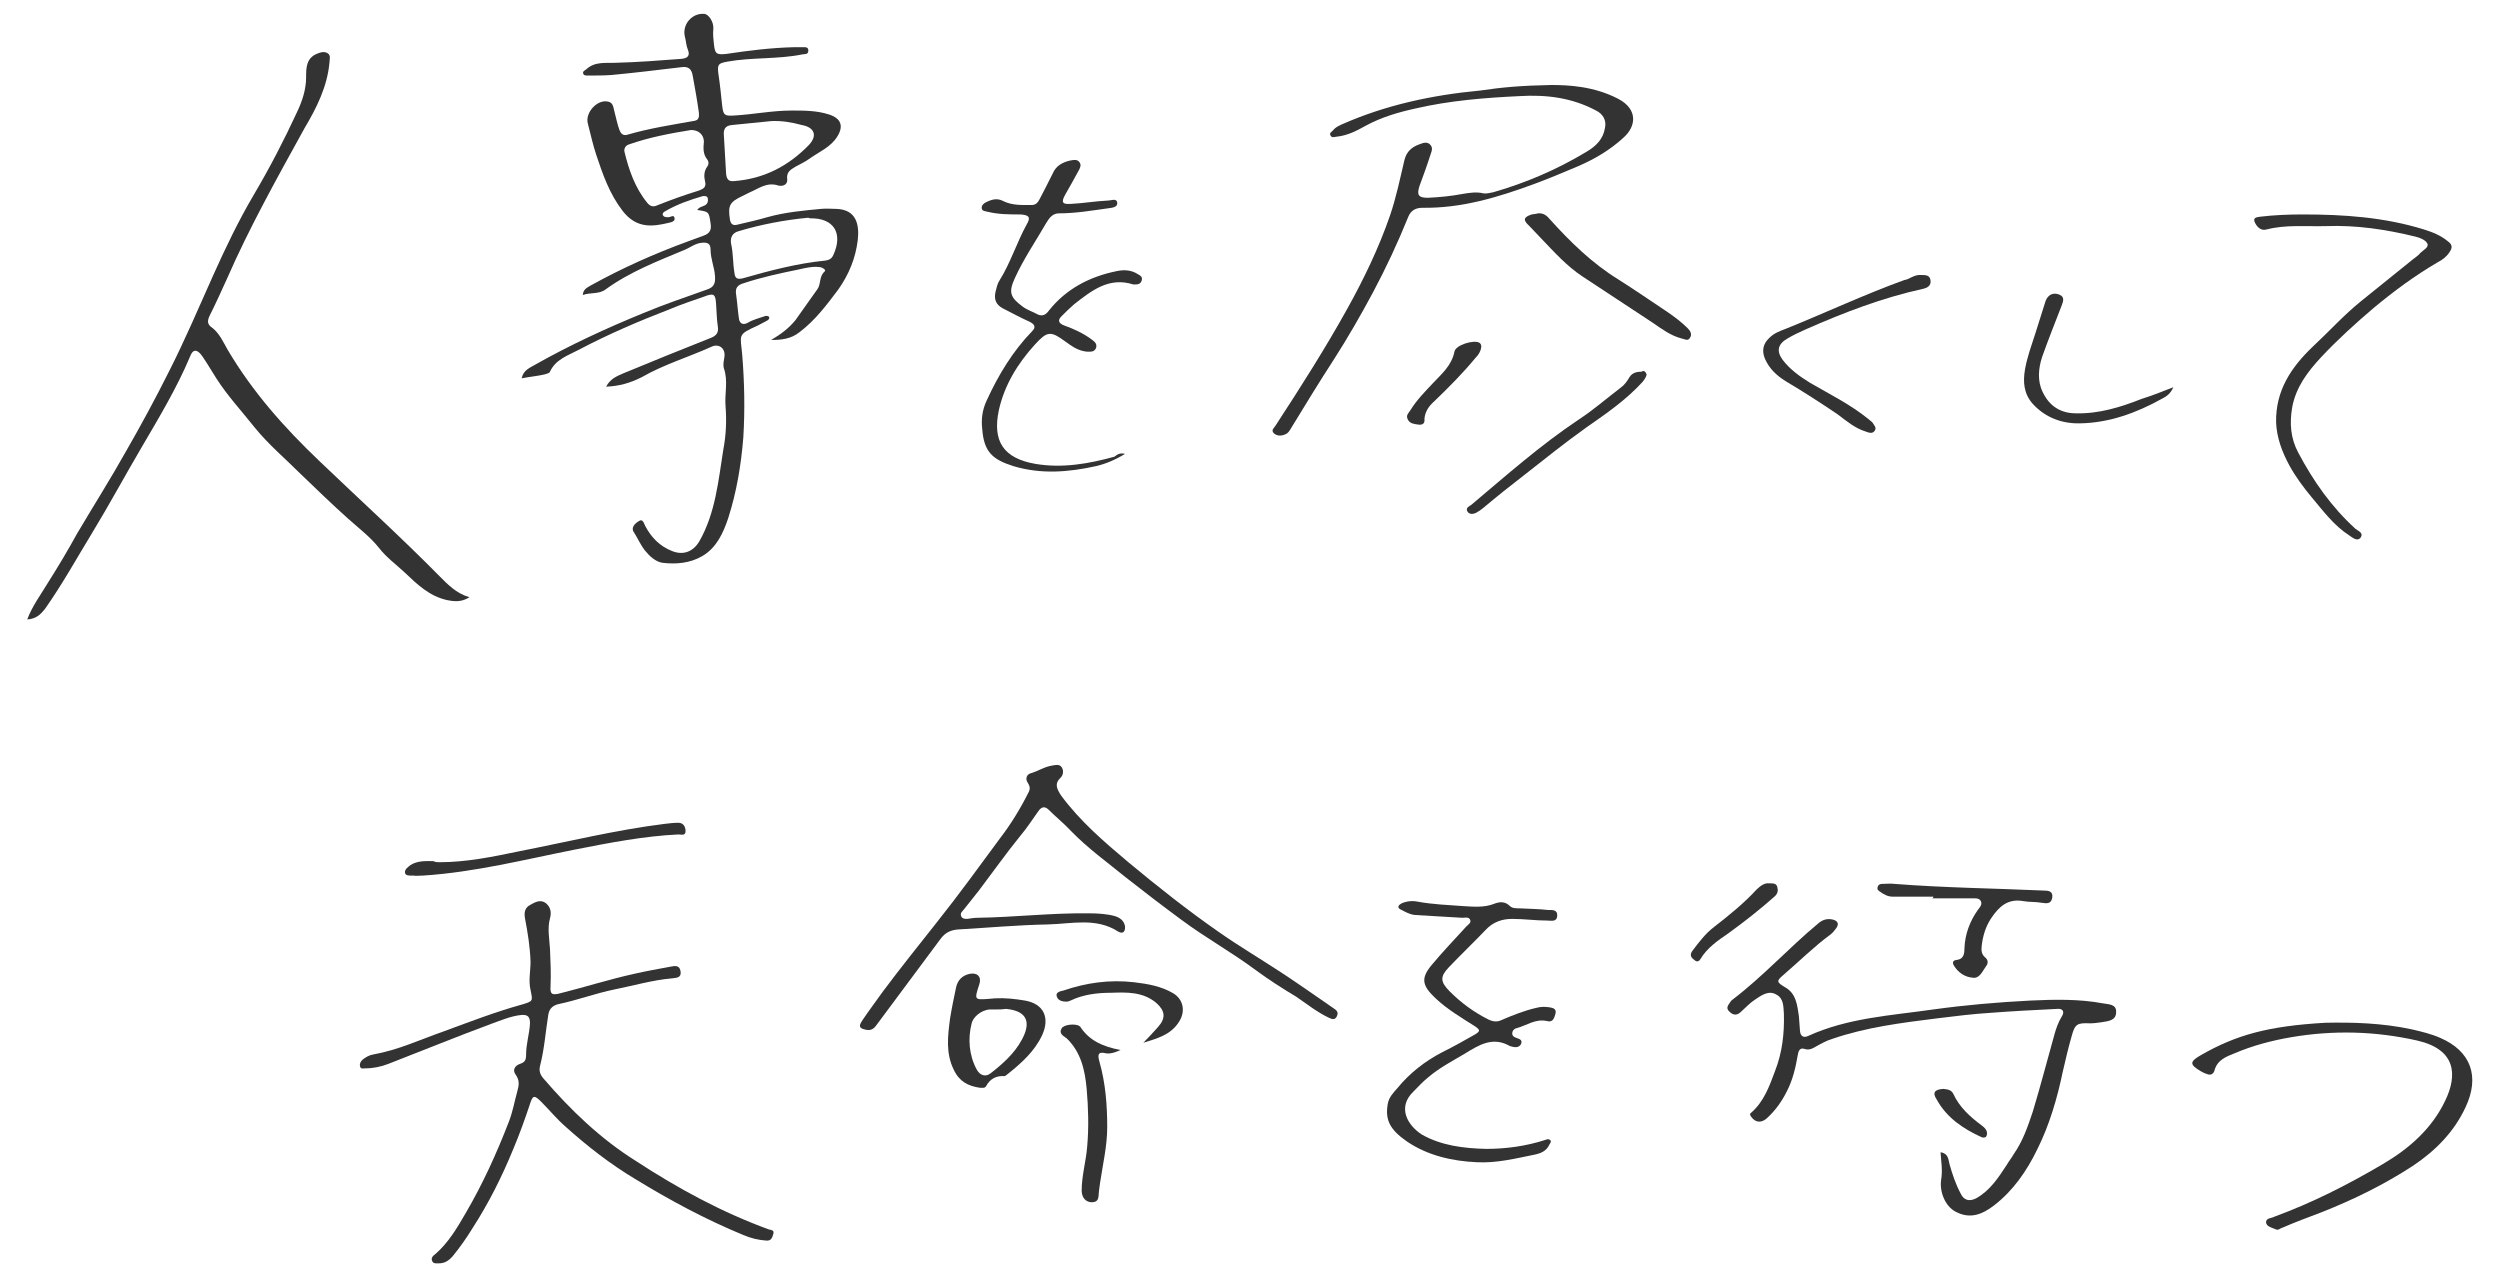<?xml version="1.0" encoding="utf-8"?>
<!-- Generator: Adobe Illustrator 27.3.1, SVG Export Plug-In . SVG Version: 6.00 Build 0)  -->
<svg version="1.1" id="レイヤー_1" xmlns="http://www.w3.org/2000/svg" xmlns:xlink="http://www.w3.org/1999/xlink" x="0px"
	 y="0px" width="450px" height="230px" viewBox="0 0 450 230" style="enable-background:new 0 0 450 230;" xml:space="preserve">
<style type="text/css">
	.st0{fill:#333333;}
</style>
<g>
	<path class="st0" d="M109.1,69.6c0.8-1.5,2-1.9,3.1-2.4c5.3-2.2,10.5-4.3,15.8-6.4c1-0.4,1.4-1,1.2-2.1c-0.2-1.3-0.2-2.6-0.3-3.9
		c-0.1-1.9-0.4-2.1-2.2-1.4c-2,0.7-4.1,1.4-6,2.2c-5.7,2.2-11.3,4.6-16.6,7.4c-1.9,1-4.1,1.7-5.1,3.9c-0.1,0.3-0.7,0.4-1,0.5
		c-1.3,0.3-2.6,0.4-4.1,0.7c0.3-1.5,1.5-1.9,2.5-2.5c6.2-3.5,12.7-6.5,19.3-9.2c3.8-1.6,7.7-2.9,11.6-4.3c1.2-0.4,1.5-1.1,1.4-2.4
		c-0.1-1.6-0.8-3.1-0.8-4.8c0-1.1-0.6-1.3-1.6-1.2c-1.1,0.1-2,0.8-2.9,1.2c-5,2.1-10,4-14.4,7.2c-1.2,0.9-2.7,0.5-4.1,1
		c0.1-1.1,0.8-1.3,1.4-1.7c5.6-3.1,11.4-5.7,17.4-7.9c1-0.4,2-0.7,3-1.1c1.1-0.4,1.4-1.1,1.2-2.2c-0.3-2.1-0.3-2.1-2.4-2.4
		c0.4-0.6,1-0.6,1.5-0.9c0.4-0.3,0.5-0.7,0.4-1.2s-0.6-0.4-0.9-0.4c-2.4,0.7-4.7,1.5-6.9,2.8c-0.2,0.1-0.4,0.4-0.3,0.6
		c0.2,0.4,0.6,0.4,1,0.4s1-0.5,1.1,0.1c0.2,0.6-0.5,0.8-1,0.9c-2.9,0.7-5.8,1.1-8.3-2.1c-2.4-3.1-3.6-6.6-4.8-10.2
		c-0.6-1.8-1-3.7-1.5-5.6s1.7-4.4,3.7-3.9c0.9,0.2,0.9,1.1,1.1,1.8c0.3,1.1,0.5,2.2,0.9,3.3c0.3,0.8,0.8,1.1,1.6,0.8
		c3.8-1.1,7.7-1.7,11.6-2.4c0.9-0.1,1.2-0.4,1.1-1.5c-0.3-2.2-0.7-4.4-1.1-6.6c-0.2-1.3-0.8-1.8-2.1-1.6c-4.2,0.5-8.3,1-12.5,1.4
		c-1.4,0.1-2.9,0.1-4.3,0.1c-0.3,0-0.7,0-0.8-0.3c-0.2-0.4,0.2-0.6,0.5-0.8c1.6-1.5,3.6-1.1,5.4-1.2c3.9-0.1,7.8-0.4,11.7-0.7
		c1.1-0.1,1.7-0.5,1.2-1.7c-0.3-0.7-0.3-1.5-0.5-2.2c-0.6-2.2,1.2-4.4,3.5-4.2c0.8,0.1,1.7,1.5,1.6,2.7c-0.1,0.9,0,1.8,0.1,2.7
		c0.2,1.8,0.4,2,2.3,1.8c4-0.6,8-1.1,12.1-1.2c0.5,0,1,0,1.5,0s1.1-0.1,1.1,0.6c0,0.8-0.7,0.6-1.1,0.7c-4.5,0.9-9.1,0.5-13.5,1.3
		c-1.6,0.3-1.8,0.5-1.6,2.1c0.3,2,0.5,4,0.7,5.9c0.2,1.6,0.4,1.8,2.1,1.7c3.5-0.2,6.9-0.9,10.4-0.9c2.3,0,4.5,0,6.7,0.7
		s2.7,2.1,1.5,4s-3.2,2.7-4.9,3.9c-0.8,0.6-1.7,1-2.6,1.5c-0.8,0.5-1.7,0.9-1.5,2.3c0.1,1-0.9,1.3-1.6,1.1c-2.1-0.7-3.6,0.6-5.3,1.3
		c-0.4,0.2-0.8,0.4-1.2,0.6c-2.3,1.1-2.6,1.7-2.2,4.3c0.2,1,0.8,1,1.5,0.8c1.7-0.4,3.5-0.8,5.2-1.3c3.2-0.9,6.5-1.2,9.7-1.5
		c0.9-0.1,1.8,0,2.7,0c3.7,0.1,4.2,2.9,3.9,5.6c-0.4,3.3-1.6,6.2-3.5,8.9c-2.1,2.8-4.2,5.6-7,7.7c-1.5,1.2-3.2,1.4-5.1,1.4
		c1.7-1,3.2-2.1,4.4-3.6c1.3-1.8,2.6-3.7,3.9-5.5c0.7-0.9,0.3-2.3,1.3-3.2c0.4-0.3-0.3-0.7-0.7-0.8c-1.3-0.2-2.6,0.1-3.9,0.4
		c-3.4,0.7-6.7,1.4-10,2.5c-1,0.3-1.5,0.8-1.3,2c0.2,1.4,0.3,2.9,0.5,4.3c0.1,0.9,0.7,1.3,1.6,0.8c1-0.6,2-0.8,3.1-1.2
		c0.2-0.1,0.6,0,0.7,0.1c0.2,0.3-0.1,0.6-0.3,0.7c-0.6,0.3-1.1,0.6-1.7,0.9c-3.8,1.7-3.1,1.6-2.8,5.3c0.4,4.9,0.5,9.8,0.2,14.8
		c-0.4,5-1.2,9.8-2.7,14.5c-0.9,2.7-2.1,5.4-4.7,6.9c-2.2,1.3-4.8,1.5-7.2,1.2c-1.2-0.2-2.3-1.2-3.1-2.2c-0.8-1-1.3-2.2-2-3.3
		c-0.6-0.8,0.2-1.6,0.9-2c0.7-0.5,0.9,0.4,1.1,0.8c1.1,2.1,2.6,3.7,4.9,4.6c2,0.8,3.8,0.1,4.9-1.8c2.9-5.1,3.4-10.9,4.3-16.5
		c0.5-2.6,0.6-5.2,0.4-7.7c-0.2-2.3,0.5-4.6-0.3-6.9c-0.2-0.7,0-1.4,0.1-2.1c0.2-1.5-1-2.4-2.3-1.8c-4.2,1.9-8.6,3.2-12.6,5.5
		C113.3,69,111.4,69.5,109.1,69.6z M124.4,23.4c-3.7,0.6-7.5,1.3-11.2,2.6c-0.6,0.2-0.9,0.7-0.8,1.3c0.8,3.3,1.9,6.5,4.1,9.2
		c0.5,0.6,1,0.8,1.7,0.5c2.5-1,5-1.9,7.6-2.7c0.8-0.3,1.4-0.6,1.1-1.7c-0.2-0.8-0.2-1.8,0.4-2.6c0.3-0.4,0.3-0.9,0-1.3
		c-0.8-1-0.7-2.1-0.6-3.2C126.7,24.3,125.8,23.4,124.4,23.4z M145.4,39.2c-4.2,0.4-8.4,1.2-12.4,2.4c-1.2,0.3-1.6,1.2-1.4,2.3
		c0.4,1.7,0.3,3.5,0.6,5.2c0.1,1.1,0.6,1.2,1.5,1c4.9-1.4,9.8-2.7,14.9-3.2c0.6-0.1,1.1-0.3,1.4-1c1.8-3.9,0.1-6.7-4.2-6.6
		C145.6,39.2,145.5,39.2,145.4,39.2z M138.8,21.8c-2.3,0.2-4.7,0.5-7,0.7c-1.3,0.1-1.6,0.8-1.5,1.9c0.1,2.3,0.3,4.6,0.4,6.9
		c0.1,0.9,0.4,1.4,1.4,1.3c5.4-0.4,9.8-2.7,13.5-6.5c1.6-1.7,1-3.2-1.3-3.6C142.5,22,140.6,21.7,138.8,21.8z"/>
	<path class="st0" d="M4.9,111.5c0.9-2.4,2.4-4.4,3.6-6.4c1.9-3,3.7-6,5.4-9.1c2.9-4.9,6-9.8,8.8-14.8c2.7-4.7,5.3-9.5,7.7-14.3
		c2.9-5.7,5.4-11.6,8-17.4c2.2-4.9,4.5-9.7,7.2-14.3c2.9-4.9,5.5-9.9,7.9-15.1c0.9-1.9,1.6-4,1.6-6.2c0-1.6,0-3.4,1.9-4.2
		c0.7-0.3,1.4-0.5,2-0.1s0.3,1.1,0.3,1.7c-0.4,4.3-2.3,8.1-4.5,11.8c-4.9,8.9-9.9,17.8-14,27.2c-1,2.2-2,4.4-3.1,6.6
		c-0.4,0.9-0.4,1.5,0.5,2.1c1.3,1,2,2.6,2.8,4c4.5,7.6,10.2,14,16.5,20c7.2,6.9,14.6,13.6,21.6,20.7c1.5,1.5,3,3.1,5.4,3.8
		c-1.4,0.9-2.7,0.8-4.1,0.5c-3.1-0.7-5.3-2.8-7.5-4.9c-1.6-1.5-3.4-2.8-4.7-4.5c-1.6-2-3.6-3.5-5.5-5.2c-2.9-2.6-5.7-5.3-8.5-8
		c-2.8-2.8-5.9-5.4-8.4-8.5C43.5,74,41,71.3,39,68.2c-0.9-1.4-1.7-2.8-2.6-4.1c-0.9-1.3-1.7-1.3-2.2,0.1c-2.4,5.7-5.6,11-8.7,16.3
		c-3,5.1-5.8,10.3-8.9,15.4c-2.8,4.6-5.4,9.3-8.5,13.7C7.3,110.6,6.5,111.4,4.9,111.5z"/>
	<path class="st0" d="M79,227.4c-0.5,0-1,0.1-1.2-0.4c-0.3-0.6,0.2-1,0.6-1.3c2.3-2,3.9-4.7,5.4-7.3c3.1-5.3,5.6-10.8,7.8-16.5
		c0.7-1.8,1-3.6,1.5-5.4c0.3-1.1,0.5-2-0.3-3.1c-0.6-0.8-0.1-1.6,0.8-1.9c0.9-0.3,1.1-0.7,1.1-1.7c0-1.9,0.6-3.7,0.7-5.6
		c0-1.2-0.4-1.6-1.6-1.5c-1.9,0.2-3.7,1-5.4,1.6c-6.2,2.3-12.3,4.8-18.5,7.2c-1.3,0.5-2.7,0.8-4.1,0.8c-0.4,0-0.9,0.2-1-0.4
		c-0.1-0.4,0.1-0.8,0.4-1.1c0.6-0.5,1.3-0.9,2-1c4.5-0.8,8.5-2.7,12.8-4.2c4.6-1.7,9.3-3.5,14-4.8c2-0.6,1.9-0.6,1.5-2.6
		c-0.4-1.7,0-3.4,0-5.1c-0.1-2.7-0.5-5.2-1-7.8c-0.2-1.1,0-1.9,0.9-2.4s1.9-1.1,2.9-0.3c0.8,0.7,1,1.6,0.7,2.7
		c-0.5,1.8-0.1,3.7,0,5.5c0.1,2.2,0.2,4.5,0.1,6.7c-0.1,1.4,0.2,1.7,1.7,1.3c4.4-1.1,8.8-2.5,13.3-3.5c2.2-0.5,4.4-0.9,6.6-1.3
		c0.6-0.1,1.6-0.4,1.8,0.8c0.2,1.2-0.7,1.2-1.5,1.3c-3.5,0.3-6.9,1.3-10.4,2c-3.4,0.7-6.6,1.9-9.9,2.6c-1,0.2-1.8,0.7-2,1.9
		c-0.5,3.1-0.7,6.2-1.5,9.3c-0.2,0.8,0,1.5,0.6,2.2c4.9,5.7,10.3,10.9,16.7,14.9c7.5,4.9,15.4,9.2,23.9,12.3c0.4,0.1,1,0.1,0.8,0.8
		s-0.4,1.3-1.3,1.2c-1.4-0.1-2.7-0.4-4.1-1c-6.8-2.8-13.3-6.3-19.5-10.1c-4.5-2.7-8.6-5.9-12.5-9.4c-1.6-1.4-2.9-3-4.4-4.5
		c-1.2-1.2-1.5-1.2-2,0.4c-0.9,2.7-1.9,5.5-3,8.1c-2,4.9-4.4,9.7-7.3,14.2c-1.1,1.8-2.3,3.5-3.6,5.1C80.7,227,80,227.4,79,227.4z"/>
	<path class="st0" d="M349.3,207.4c1.4,0.2,1.4,1.3,1.6,2.1c0.5,1.8,1.1,3.6,2,5.3c0.6,1.3,1.6,1.5,2.8,0.9c2.5-1.4,4-3.7,5.5-6
		c0.4-0.7,0.9-1.3,1.3-2c1.6-2.3,2.5-4.9,3.4-7.6c1.4-4.6,2.6-9.3,3.9-13.9c0.3-1.1,0.7-2.2,1.3-3.2c0.6-0.9,0.2-1.5-0.8-1.4
		c-4,0.2-8,0.4-11.9,0.7c-3.2,0.2-6.5,0.6-9.7,1c-6.4,0.8-12.8,1.6-18.9,3.7c-1,0.3-1.9,0.8-2.8,1.3c-0.7,0.4-1.3,0.8-2.2,0.5
		c-0.9-0.3-1.1,0.5-1.2,1.1c-0.4,2.3-0.9,4.5-2,6.6c-0.9,1.8-2.1,3.5-3.7,4.9c-1,0.8-2,0.6-2.7-0.4c-0.2-0.3-0.3-0.5,0-0.7
		c2.3-2,3.3-4.8,4.3-7.5c1.3-3.3,1.7-6.8,1.6-10.3c-0.1-1.3,0-2.8-1.4-3.5c-1.4-0.8-2.7,0.2-3.9,1c-0.9,0.6-1.6,1.4-2.4,2.1
		c-0.7,0.7-1.4,0.7-2.1,0c-0.8-0.7-0.1-1.3,0.2-1.8c0.1-0.2,0.3-0.3,0.4-0.4c5.5-4.2,10.1-9.3,15.4-13.7c0.7-0.6,1.5-0.9,2.5-0.7
		s1.3,0.8,0.7,1.6c-0.3,0.4-0.6,0.8-1,1.1c-3,2.2-5.7,4.9-8.5,7.3c-1.3,1.1-1.2,1.3,0.3,2.2c2,1.1,2.2,3.2,2.5,5.2
		c0.1,0.9,0.1,1.8,0.2,2.7c0.1,1,0.7,1.2,1.4,0.9c7.2-3.3,15-3.7,22.6-4.8c5.8-0.8,11.6-1.3,17.5-1.6c4.3-0.2,8.7-0.3,13,0.5
		c1,0.2,2.5,0.1,2.4,1.6c0,1.5-1.4,1.6-2.6,1.8c-0.7,0.1-1.4,0.2-2.1,0.2c-2.3-0.1-2.7,0.1-3.3,2.3c-0.6,2.1-1.1,4.2-1.6,6.4
		c-1,4.8-2.4,9.6-4.6,14c-1.9,3.9-4.3,7.4-7.8,10.1c-2.1,1.6-4.3,2.5-6.9,1.1c-1.9-1-2.9-3.6-2.6-5.7
		C349.7,210.6,349.4,209.1,349.3,207.4z"/>
	<path class="st0" d="M176,165.2c6.7-0.1,13.4-0.9,20.1-0.8c1.5,0,3.1,0.1,4.6,0.5c0.9,0.3,1.6,0.8,1.8,1.8c0.1,0.9-0.3,1.5-1.2,1
		c-4-2.6-8.4-1.4-12.7-1.3c-5.4,0.1-10.8,0.6-16.1,0.9c-1.4,0.1-2.4,0.6-3.2,1.7c-3.9,5.2-7.7,10.4-11.6,15.6
		c-0.7,1-1.5,0.9-2.4,0.6c-0.9-0.3-0.4-1-0.1-1.5c1.2-1.8,2.5-3.5,3.7-5.2c3.2-4.3,6.6-8.5,9.9-12.7c3.9-4.9,7.5-9.9,11.2-14.9
		c2-2.6,3.7-5.4,5.2-8.4c0.3-0.7,0.1-1.1-0.2-1.6c-0.5-0.7-0.2-1.5,0.5-1.7c1.4-0.4,2.5-1.2,3.9-1.4c0.6-0.1,1.3-0.3,1.7,0.3
		s0.3,1.4-0.2,1.9c-1.2,1.1-0.6,2.1,0.1,3.2c3.4,4.6,7.7,8.3,12.1,12c5.3,4.4,10.6,8.6,16.2,12.5c3.7,2.6,7.6,4.9,11.4,7.4
		c3.2,2.1,6.3,4.3,9.5,6.5c0.6,0.4,0.7,0.8,0.4,1.4c-0.4,0.7-0.9,0.4-1.4,0.2c-2.1-1-4-2.5-5.9-3.8c-2.5-1.5-5-3.1-7.3-4.8
		c-4.3-3.2-9-5.8-13.3-9c-3.4-2.5-6.8-5.1-10.1-7.7c-3.3-2.7-6.8-5.2-9.8-8.3c-1.3-1.4-2.8-2.6-4.1-3.9c-1-0.9-1.6,0-2,0.6
		c-1,1.4-1.9,2.8-3,4.1c-2.6,3.2-5,6.6-7.5,9.9c-0.9,1.1-1.8,2.3-2.7,3.4c-0.3,0.4-0.7,0.6-0.5,1.2c0.2,0.5,0.7,0.5,1.1,0.5
		C174.8,165.3,175.4,165.2,176,165.2z"/>
	<path class="st0" d="M279.2,15.3c3.1,0,7.7,0.2,12.1,2.5c3.6,1.9,3.2,5,0.9,7c-2.4,2.2-5.1,3.8-8.1,5.1c-2.6,1.1-5.2,2.2-7.9,3.2
		c-6.5,2.4-13.1,4.4-20.1,4.3c-1.2,0-2.1,0.4-2.6,1.6c-1.9,4.7-4,9.2-6.4,13.7c-2.2,4.1-4.5,8.1-7,12c-2.6,4-5.1,8.1-7.6,12.2
		c-0.3,0.5-0.6,1.1-1.2,1.3c-0.7,0.3-1.4,0.3-2-0.2c-0.6-0.6,0.1-1,0.3-1.4c4.5-6.9,8.9-13.8,12.9-21c3-5.4,5.7-11,7.7-16.8
		c1.1-3.2,1.8-6.6,2.6-10c0.4-1.6,1.4-2.4,2.9-2.9c0.5-0.2,1.2-0.4,1.7,0.1c0.6,0.6,0.3,1.2,0.1,1.8c-0.6,1.9-1.3,3.8-2,5.7
		c-0.5,1.6-0.2,2.1,1.5,2.1c2.1-0.1,4.2-0.3,6.3-0.7c1.2-0.2,2.5-0.4,3.7-0.1c0.6,0.1,1.2-0.1,1.8-0.2c5.9-1.7,11.5-4.1,16.8-7.3
		c1.7-1,3-2.3,3.3-4.3c0.3-1.4-0.4-2.5-1.6-3.1c-4.3-2.3-8.9-2.9-13.8-2.6c-6.3,0.3-12.5,0.8-18.6,2.2c-3.2,0.7-6.3,1.6-9.2,3.2
		c-1.6,0.9-3.2,1.7-5.1,1.9c-0.4,0-0.8,0.3-1.1-0.2s0.3-0.7,0.5-1c0.4-0.5,0.9-0.7,1.5-1c7.9-3.5,16.3-5.3,24.9-6.1
		C270.4,15.7,274,15.4,279.2,15.3z"/>
	<path class="st0" d="M202.5,81.7c-1.8,1.1-3.5,1.8-5.2,2.2c-5,1.1-9.9,1.5-14.9,0c-3.8-1.2-5.3-2.6-5.6-6.7c-0.2-1.7,0-3.4,0.8-5.1
		c2.1-4.6,4.7-8.9,8.2-12.5c0.8-0.8,0.3-1.3-0.5-1.7c-1.6-0.7-3.2-1.6-4.8-2.4c-1.3-0.7-1.6-1.7-1.3-3c0.2-0.7,0.3-1.4,0.7-2
		c2-3.2,3.1-6.8,4.9-10.1c0.8-1.3,0.4-1.7-1.1-1.8c-2,0-4,0-6-0.5c-0.4-0.1-1-0.1-1-0.7c0-0.5,0.4-0.8,0.8-1c1-0.5,2-0.8,3.1-0.2
		c1.6,0.8,3.4,0.7,5.1,0.7c0.7,0,1.1-0.4,1.4-1c0.8-1.5,1.6-3.1,2.4-4.7c0.6-1.4,1.8-2,3.1-2.3c0.6-0.1,1.3-0.3,1.7,0.3
		c0.4,0.5,0.1,1.1-0.2,1.6c-0.8,1.5-1.6,2.9-2.4,4.3c-0.7,1.3-0.5,1.7,1,1.6c2.2-0.1,4.5-0.5,6.7-0.6c0.6,0,1.6-0.5,1.7,0.4
		c0.1,0.8-0.9,0.9-1.7,1c-2.9,0.4-5.8,0.9-8.8,0.9c-1.1,0-1.7,0.8-2.2,1.6c-1.9,3.3-4.1,6.5-5.7,10c-1.2,2.6-0.9,3.5,1.4,5.2
		c0.8,0.6,1.8,0.9,2.7,1.4c0.9,0.4,1.5,0,2-0.7c3.1-3.9,7.3-6.1,12.2-7.1c1.4-0.3,2.7-0.2,3.9,0.6c0.4,0.2,0.8,0.5,0.6,1.1
		s-0.6,0.7-1.2,0.7c-0.1,0-0.2,0-0.3,0c-4.4-1.4-7.5,1.1-10.7,3.6c-0.7,0.6-1.4,1.3-2.1,2c-0.9,0.8-0.7,1.4,0.4,1.8
		c1.7,0.6,3.4,1.4,4.9,2.5c0.5,0.4,1,0.7,0.8,1.5c-0.3,0.8-1,0.7-1.6,0.7c-1.2-0.1-2.2-0.6-3.2-1.3c-0.3-0.2-0.5-0.4-0.7-0.5
		c-2.7-2-3.3-1.9-5.5,0.5c-3.1,3.4-5.5,7.3-6.5,11.8c-1.2,5.6,0.8,8.7,6.6,9.7c4.8,0.8,9.5,0,14.2-1.3
		C201.2,81.7,201.7,81.5,202.5,81.7z"/>
	<path class="st0" d="M267.5,206.8c3.6,0,7.2-0.5,10.6-1.6c0.3-0.1,0.7-0.3,1,0.1c0.2,0.3-0.2,0.6-0.3,0.9c-0.5,1-1.5,1.4-2.4,1.6
		c-3.5,0.7-7,1.6-10.6,1.4c-4.4-0.2-8.8-1.2-12.5-3.7c-3.2-2.2-4-4-3.5-6.8c0.2-1.2,1-2,1.7-2.8c2.2-2.7,5-4.9,8.1-6.5
		c2-1,4-2.1,5.9-3.2c1-0.6,0.9-0.8,0.1-1.4c-2.5-1.6-5.1-3.1-7.3-5.2c-2.3-2.2-2.6-3.5-0.6-5.9s4.2-4.7,6.3-7
		c0.3-0.3,0.9-0.6,0.6-1.2c-0.3-0.5-0.9-0.3-1.4-0.3c-2.8-0.2-5.7-0.3-8.5-0.5c-1-0.1-1.8-0.6-2.6-1s-0.2-0.9,0.2-1.1
		c0.9-0.4,1.9-0.5,2.9-0.3c2.7,0.5,5.5,0.6,8.2,0.8c1.8,0.1,3.7,0.3,5.5-0.4c1-0.4,2-0.5,2.9,0.4c0.4,0.4,1.1,0.4,1.7,0.4
		c1.7,0.1,3.5,0.1,5.2,0.3c0.7,0,1.7-0.1,1.6,1.1c-0.1,1.1-1.1,0.8-1.8,0.8c-2.1,0-4.2-0.3-6.3-0.3c-1.9,0-3.5,0.6-4.8,2
		c-2.2,2.3-4.4,4.4-6.6,6.7c-1.6,1.7-1.6,2.6,0.2,4.4c2,2,4.3,3.7,6.9,5c0.8,0.4,1.6,0.5,2.4,0.1c2.1-0.9,4.1-1.7,6.3-2.2
		c0.7-0.2,1.5-0.2,2.2-0.1c0.6,0.1,1.4,0.2,1.2,1.1c-0.2,0.7-0.4,1.7-1.5,1.4c-2.1-0.5-3.7,0.8-5.6,1.3c-0.4,0.1-0.7,0.5-0.7,0.9
		c0,0.5,0.4,0.7,0.7,0.8c0.5,0.2,1.2,0.3,0.9,1.1c-0.3,0.6-0.9,0.7-1.6,0.5c-0.1,0-0.3-0.1-0.4-0.1c-3.1-1.8-5.6-0.2-8.2,1.4
		c-2.2,1.3-4.5,2.5-6.5,4.2c-1,0.8-1.8,1.7-2.7,2.6c-2.9,2.8-1.1,6,1.5,7.7C259.4,206.2,263.4,206.7,267.5,206.8z"/>
	<path class="st0" d="M418.5,184.1c4.7-0.1,10.2,0,15.7,1.2c1.7,0.4,3.4,0.8,5,1.5c5.6,2.4,7.2,7,4.6,12.5
		c-2.1,4.5-5.4,7.8-9.4,10.5c-5.2,3.4-10.7,6.1-16.5,8.4c-2.4,0.9-4.8,1.8-7.1,2.8c-0.4,0.1-0.7,0.5-1.1,0.3
		c-0.7-0.3-1.7-0.5-1.8-1.2c-0.1-0.9,1-0.8,1.5-1.1c6.8-2.5,13.1-5.7,19.4-9.4c4.8-2.8,8.9-6.4,11.3-11.4c2.3-4.7,2-9.3-5-10.9
		c-7.5-1.7-15.1-1.9-22.7-0.6c-3.5,0.6-6.9,1.5-10.2,2.9c-1.5,0.6-3.1,1.2-3.6,3.1c-0.2,0.7-0.8,0.9-1.4,0.6
		c-0.4-0.1-0.7-0.3-1.1-0.5c-2-1.2-2-1.7,0.1-2.9C402.5,186.3,408.2,184.7,418.5,184.1z"/>
	<path class="st0" d="M418.7,40.7c-3.6,0.1-7.2-0.3-10.7,0.6c-1,0.3-1.7-0.4-2.1-1.2c-0.5-1,0.4-1,1-1.1c2.5-0.3,5.1-0.4,7.6-0.4
		c7.4,0,14.7,0.5,21.8,2.7c1.6,0.5,3.1,1.1,4.4,2.2c0.8,0.6,0.7,1.2,0.2,1.9c-0.5,0.8-1.3,1.4-2.1,1.8c-4.1,2.4-7.9,5.2-11.5,8.2
		c-3.3,2.8-6.5,5.7-9.5,8.9c-2.4,2.6-4.5,5.3-5.2,9c-0.5,2.9-0.3,5.6,1.1,8.2c2.7,5.1,6,9.8,10.3,13.7c0.5,0.4,1.5,0.7,0.9,1.6
		c-0.6,0.7-1.4,0-2-0.4c-2.8-1.8-4.7-4.4-6.8-6.9c-1.5-1.8-2.9-3.7-4-5.7c-1.3-2.4-2.3-5-2.4-7.8c-0.1-5.7,2.7-9.9,6.7-13.7
		c2.9-2.7,5.5-5.6,8.6-8.1c3.1-2.5,6.2-5,9.3-7.5c0.5-0.4,1-0.7,1.4-1.2c0.5-0.5,1.6-1,1.2-1.7c-0.3-0.6-1.3-1-2.1-1.2
		C429.5,41.3,424.2,40.5,418.7,40.7z"/>
	<path class="st0" d="M179.1,179.7c1.8-0.1,3.6,0.1,5.4,0.4c3.4,0.6,4.5,3.1,3.1,6.2c-1.4,3-3.8,5.1-6.3,7.1
		c-0.1,0.1-0.4,0.3-0.5,0.3c-1.5-0.1-2.6,0.5-3.3,1.8c-0.2,0.4-0.7,0.3-1.1,0.3c-2.1-0.3-3.7-1.1-4.7-3.2c-1.5-3-1.1-6.1-0.7-9.2
		c0.3-1.9,0.7-3.8,1.1-5.7c0.3-1.3,1.1-2.1,2.4-2.4c1.4-0.3,2.2,0.5,1.8,1.8c0,0.1-0.1,0.2-0.1,0.3c-0.8,2.5-0.8,2.6,1.7,2.4
		C178.3,179.8,178.7,179.7,179.1,179.7z M179.5,181.7C179.5,181.8,179.5,181.8,179.5,181.7c-0.4,0-0.9,0-1.3,0
		c-1.7,0.1-3.1,1.5-3.3,2.5c-0.7,2.7-0.5,5.7,0.9,8.3c0.6,1.1,1.6,1.4,2.5,0.7c2.2-1.7,4.3-3.6,5.6-6c1.6-2.9,1.3-5.2-2.8-5.6
		C180.4,181.7,179.9,181.7,179.5,181.7z"/>
	<path class="st0" d="M348,161.4c-2.4,0-4.9,0-7.3,0c-0.9,0-1.6-0.4-2.3-0.9c-0.3-0.2-0.6-0.4-0.4-0.9c0.1-0.4,0.5-0.5,0.8-0.5
		c0.7,0,1.5-0.1,2.2,0c9,0.7,17.9,0.8,26.9,1.2c0.8,0,1.7,0.1,1.5,1.3s-1.1,1-1.9,0.9c-1.1-0.2-2.2-0.1-3.3-0.3
		c-2.8-0.5-4.4,1-5.8,3.1c-1,1.5-1.5,3.2-1.7,5c-0.1,0.8,0,1.5,0.6,2s0.6,1.1,0.2,1.6c-0.6,0.8-1.1,2.2-2.3,2.1
		c-1.5-0.1-2.7-0.9-3.5-2.2c-0.3-0.5-0.2-0.9,0.4-1c1.3-0.1,1.5-1,1.5-2.1c0.1-2.6,1-4.9,2.4-6.9c0.3-0.4,0.8-0.9,0.6-1.5
		c-0.3-0.7-1-0.6-1.6-0.6c-2.4,0-4.8,0-7.2,0C348,161.6,348,161.5,348,161.4z"/>
	<path class="st0" d="M276.8,38.4c1.1-0.1,1.7,0.5,2.2,1.1c3.7,4.1,7.6,7.9,12.3,10.8c3,1.9,5.9,3.9,8.9,5.9
		c1.3,0.9,2.5,1.8,3.6,2.9c0.5,0.5,0.8,1.1,0.4,1.7c-0.4,0.7-1,0.2-1.6,0.1c-1.9-0.5-3.5-1.7-5.1-2.8c-4.2-2.8-8.4-5.5-12.6-8.3
		c-2.9-1.9-5.2-4.5-7.6-7c-0.7-0.7-1.3-1.4-2-2.1c-1.2-1.1-1.1-1.6,0.4-2.1C276.3,38.5,276.6,38.5,276.8,38.4z"/>
	<path class="st0" d="M201.7,189c-1.1,0.5-1.8,0.7-2.6,0.6c-1.6-0.4-1.5,0.4-1.2,1.5c1.1,3.9,1.4,7.8,1.4,11.8
		c0,3.4-0.8,6.7-1.3,10.1c-0.1,0.5-0.1,1-0.2,1.5c-0.1,0.8,0.1,1.8-1.1,1.9c-1.2,0.1-2-0.8-2-2.1c0-2.7,0.8-5.3,1-8
		c0.3-3.4,0.2-6.9-0.1-10.3c-0.3-3.3-1-6.6-3.6-9.1c-0.5-0.4-1.5-0.8-0.9-1.8c0.4-0.7,2.5-0.9,3.2-0.4c0.1,0.1,0.2,0.1,0.2,0.2
		C196.1,187.3,198.5,188.4,201.7,189z"/>
	<path class="st0" d="M345.8,49.5c0.8,0,1.6,0,1.7,1c0.1,0.9-0.5,1.3-1.4,1.5c-7.3,1.6-14.3,4.3-21.1,7.3c-1.1,0.5-2.2,1-3.2,1.6
		c-1.8,1-2.1,2.3-0.9,3.9c1.3,1.7,3.1,3,4.9,4.1c3.6,2.1,7.3,3.9,10.6,6.6c0.2,0.2,0.4,0.3,0.6,0.5c0.3,0.5,0.9,1,0.4,1.6
		c-0.4,0.5-1,0.3-1.5,0.1c-2-0.6-3.5-1.9-5.1-3.1c-3.1-2.1-6.2-4.1-9.4-6c-1.6-1-2.9-2.2-3.7-4c-0.6-1.4-0.4-2.7,0.8-3.8
		c0.8-0.8,1.8-1.2,2.9-1.6c7.2-2.9,14.2-6.2,21.4-8.8C343.7,50.3,344.5,49.4,345.8,49.5z"/>
	<path class="st0" d="M79.1,155.2c4.9,0,9.7-1,14.5-2c8.7-1.7,17.2-3.8,26-4.9c0.8-0.1,1.7-0.2,2.5-0.2c0.9,0,1.3,0.7,1.3,1.5
		c0,0.9-0.8,0.6-1.3,0.6c-6.2,0.3-12.4,1.5-18.5,2.7c-9.1,1.8-18.1,4.1-27.4,4.7c-0.6,0-1.3,0.1-1.9,0c-0.5,0-1.3,0.1-1.4-0.5
		s0.5-1,1-1.4c1.3-0.8,2.7-0.7,4.1-0.7C78.4,155.2,78.7,155.2,79.1,155.2z"/>
	<path class="st0" d="M391.2,69.7c-0.5,1.2-1.3,1.7-2.1,2.1c-4.5,2.5-9.4,4.3-14.6,4.4c-3.3,0.1-6.3-1-8.6-3.5
		c-1.6-1.8-1.8-3.9-1.4-6.2c0.4-2.3,1.2-4.4,1.9-6.6c0.6-1.9,1.2-3.8,1.8-5.7c0.4-1.1,1.3-1.6,2.4-1.2c1.1,0.4,0.8,1.2,0.5,2
		c-1.2,3.1-2.4,6.1-3.5,9.2c-0.7,2.1-0.9,4.4,0.1,6.4c1.2,2.5,3.2,3.8,6,3.8c4.1,0.1,8-1.1,11.8-2.6
		C387.4,71.2,389.2,70.5,391.2,69.7z"/>
	<path class="st0" d="M296.4,67.4c-0.1,0.5-0.4,0.9-0.7,1.3c-2.9,3.2-6.5,5.7-10.1,8.2c-3.8,2.7-7.4,5.6-11.1,8.5
		c-2.6,2-5.1,4-7.6,6.1c-0.4,0.3-0.8,0.6-1.2,0.8c-0.6,0.3-1.3,0.3-1.6-0.3c-0.3-0.6,0.4-0.9,0.7-1.1c6.3-5.3,12.5-10.8,19.4-15.4
		c2.6-1.7,5-3.8,7.5-5.7c0.7-0.5,1.2-1.2,1.6-1.9c0.5-0.8,1.3-1,2.2-1C295.9,66.6,296.2,66.9,296.4,67.4z"/>
	<path class="st0" d="M205.8,187.7c0.9-0.9,1.8-1.9,2.7-2.9c1.4-1.6,1.2-2.9-0.4-4.3c-2.4-2-5.3-1.9-8.1-1.8c-2.5,0-5,0.3-7.3,1.4
		c-0.2,0.1-0.5,0.2-0.7,0.2c-0.8,0-1.6-0.2-1.8-1c-0.2-0.7,0.7-0.9,1.2-1c4.1-1.4,8.3-2,12.7-1.5c2.5,0.3,4.9,0.7,7.1,2
		c1.8,1.1,2.2,3.2,1.1,5C210.8,186.3,208.3,186.9,205.8,187.7z"/>
	<path class="st0" d="M255.1,76.4c-0.5-0.1-1.3-0.1-1.7-0.9s0.2-1.2,0.5-1.7c1.1-1.8,2.6-3.3,4-4.8c1.6-1.7,3.4-3.2,3.9-5.7
		c0.2-1.2,3.5-2.2,4.5-1.6c0.3,0.2,0.4,0.6,0.3,0.9c-0.1,0.7-0.5,1.3-1,1.8c-2.3,2.8-4.9,5.4-7.5,7.9c-0.9,0.8-1.6,1.8-1.7,3.1
		C256.5,76.2,256.1,76.6,255.1,76.4z"/>
	<path class="st0" d="M318.4,159c0.8,0,1.3,0,1.5,0.6c0.2,0.7,0.1,1.2-0.4,1.7c-2.7,2.4-5.5,4.6-8.4,6.7c-1.9,1.3-3.8,2.6-5,4.6
		c-0.3,0.5-0.7,0.6-1.1,0.2c-0.6-0.4-0.9-0.9-0.4-1.6c1.2-1.6,2.4-3.2,4-4.4c2.7-2.1,5.3-4.2,7.6-6.7
		C316.9,159.4,317.7,158.9,318.4,159z"/>
	<path class="st0" d="M349.8,196c0.7,0.1,1.4,0.1,1.8,0.9c1.1,2.4,3,4.1,5,5.6c0.4,0.3,0.8,0.6,1,1.1c0.1,0.3,0.1,0.7-0.1,1
		c-0.2,0.2-0.5,0.2-0.8,0.1c-3.3-1.5-6.3-3.5-8.1-6.8C347.8,196.7,348.2,196.1,349.8,196z"/>
</g>
</svg>
